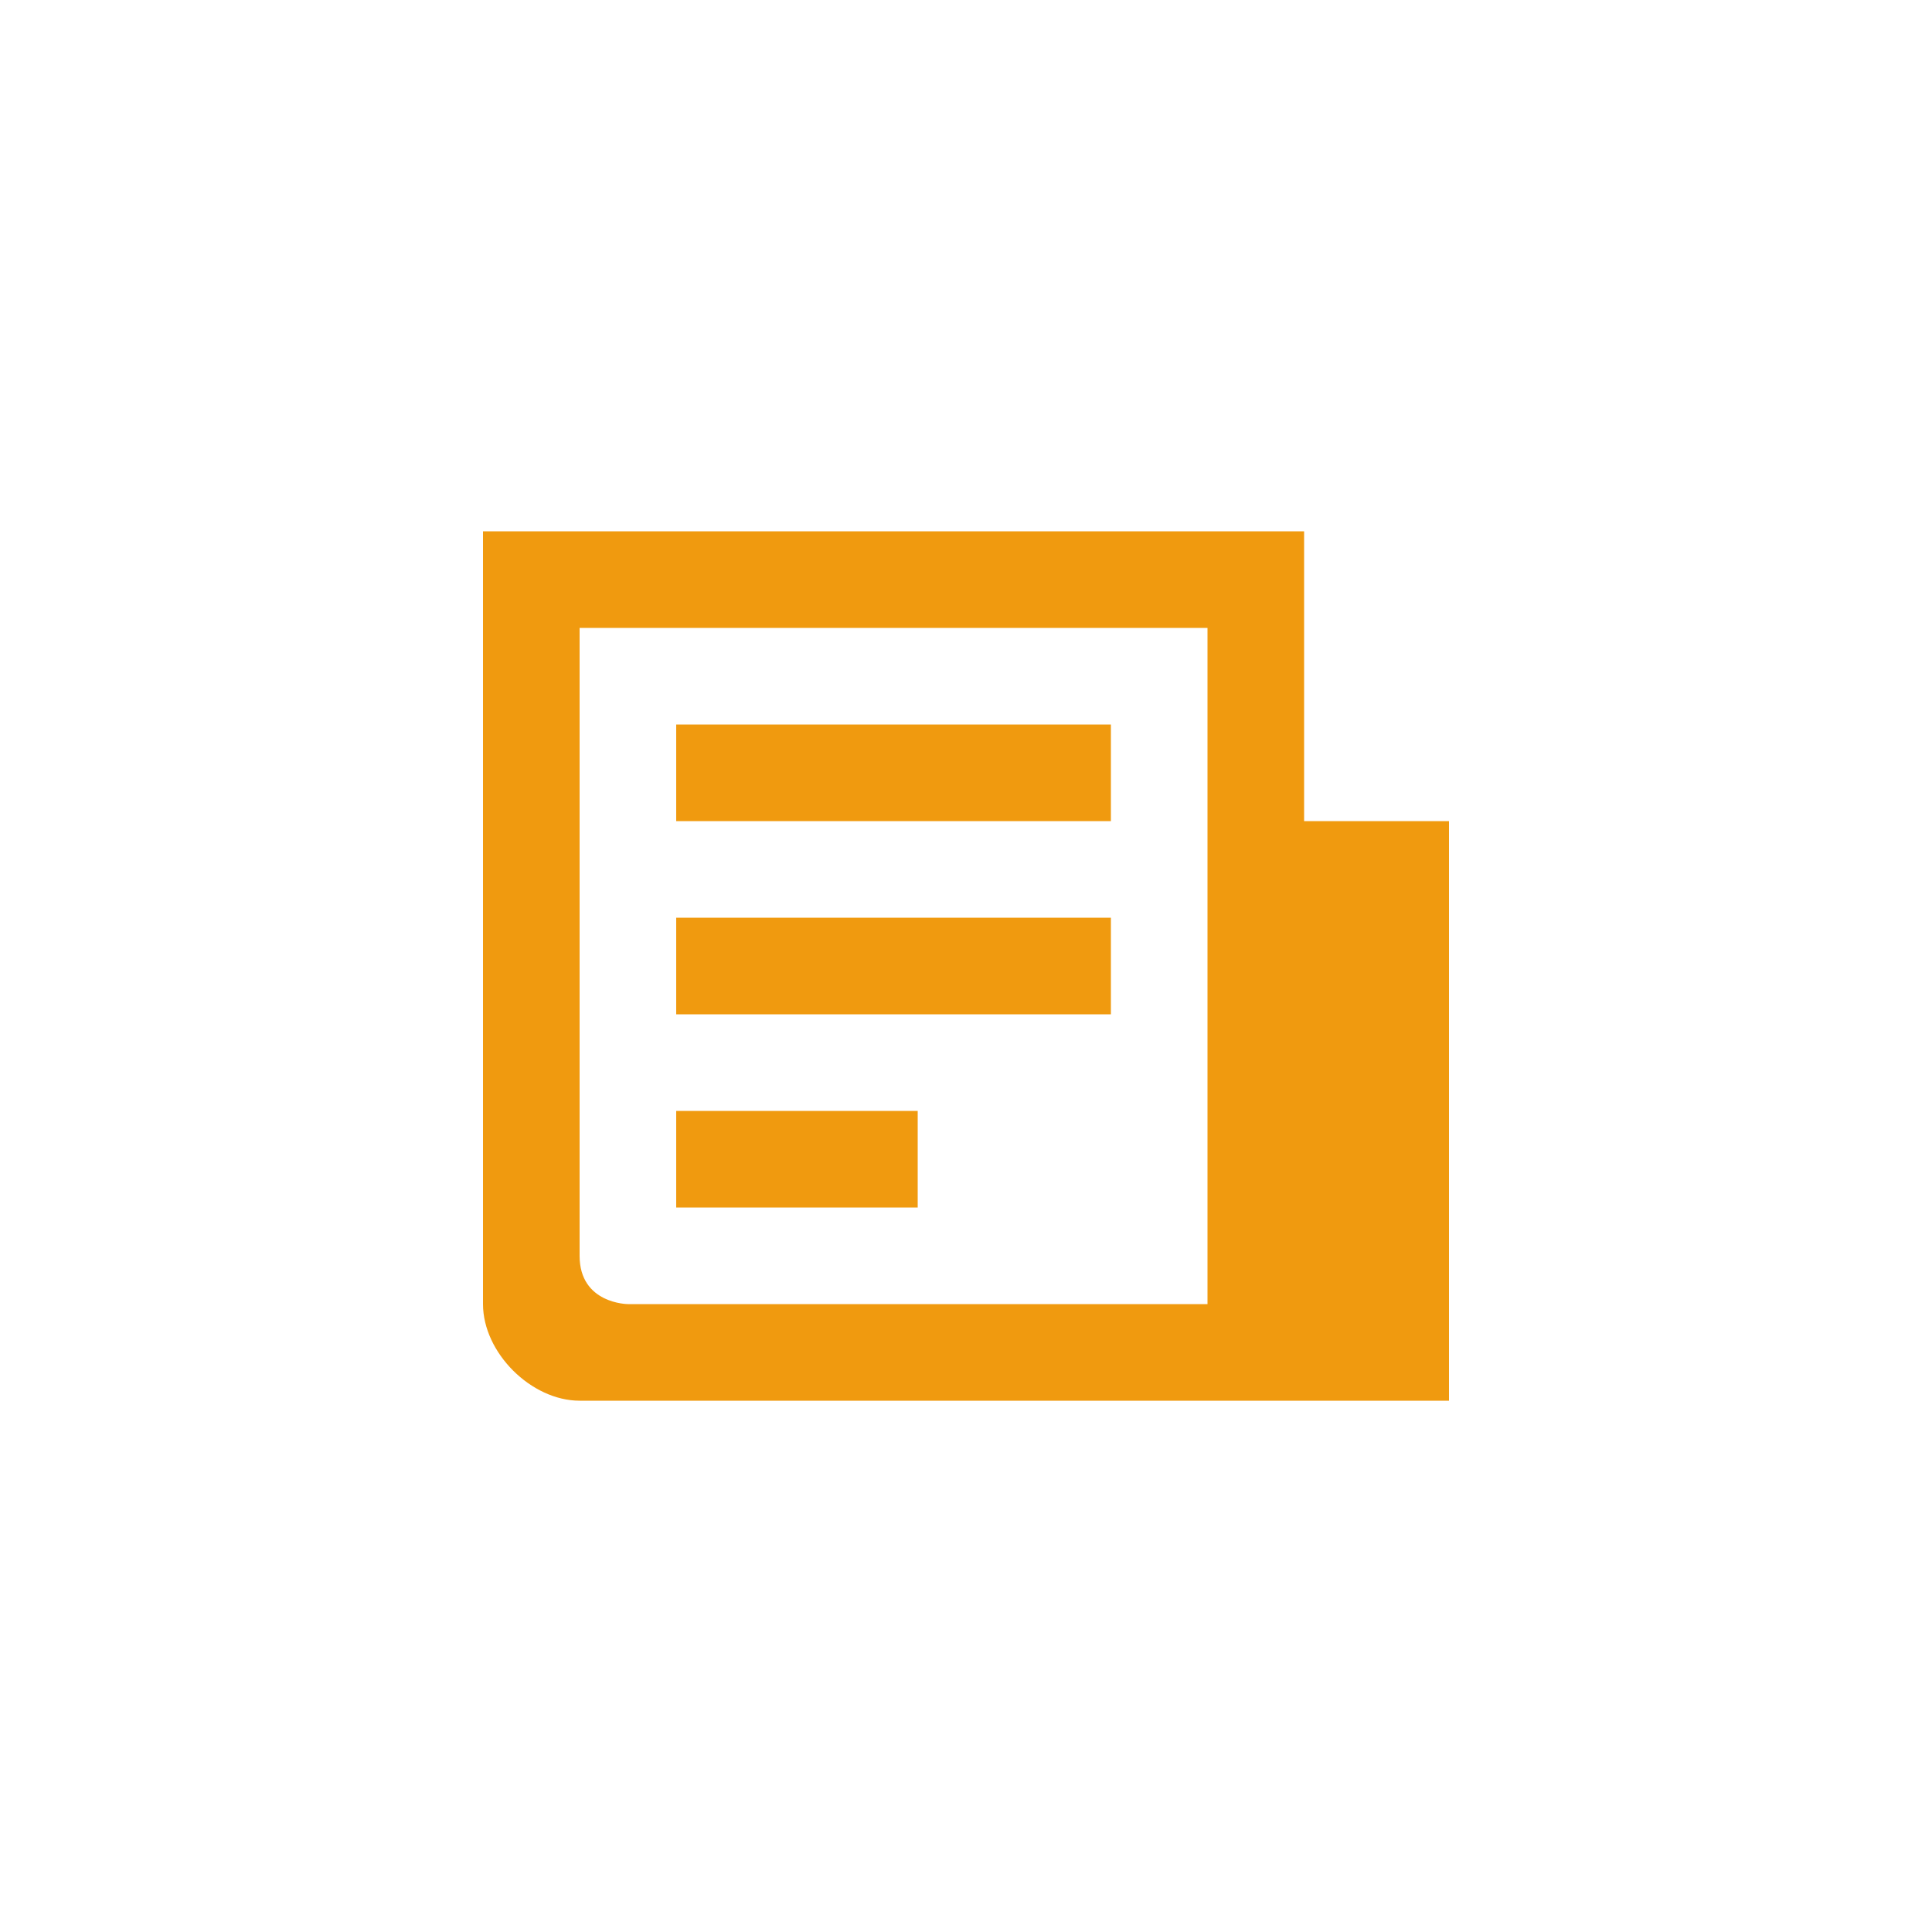 <?xml version="1.0" encoding="UTF-8"?> <svg xmlns="http://www.w3.org/2000/svg" width="82" height="82" viewBox="0 0 82 82" fill="none"><path d="M47.15 34.85H28.7V30.75H47.15V34.85ZM47.15 38.95H28.7V43.05H47.15V38.95ZM38.95 47.15H28.7V51.25H38.95V47.15ZM61.5 55.35V59.45H24.6C22.55 59.45 20.5 57.416 20.5 55.35V22.55H55.35V34.85H61.5V55.35ZM51.25 26.65H24.6V53.3C24.6 55.342 26.65 55.35 26.65 55.35H51.25V26.65Z" fill="#F09A0F"></path></svg> 